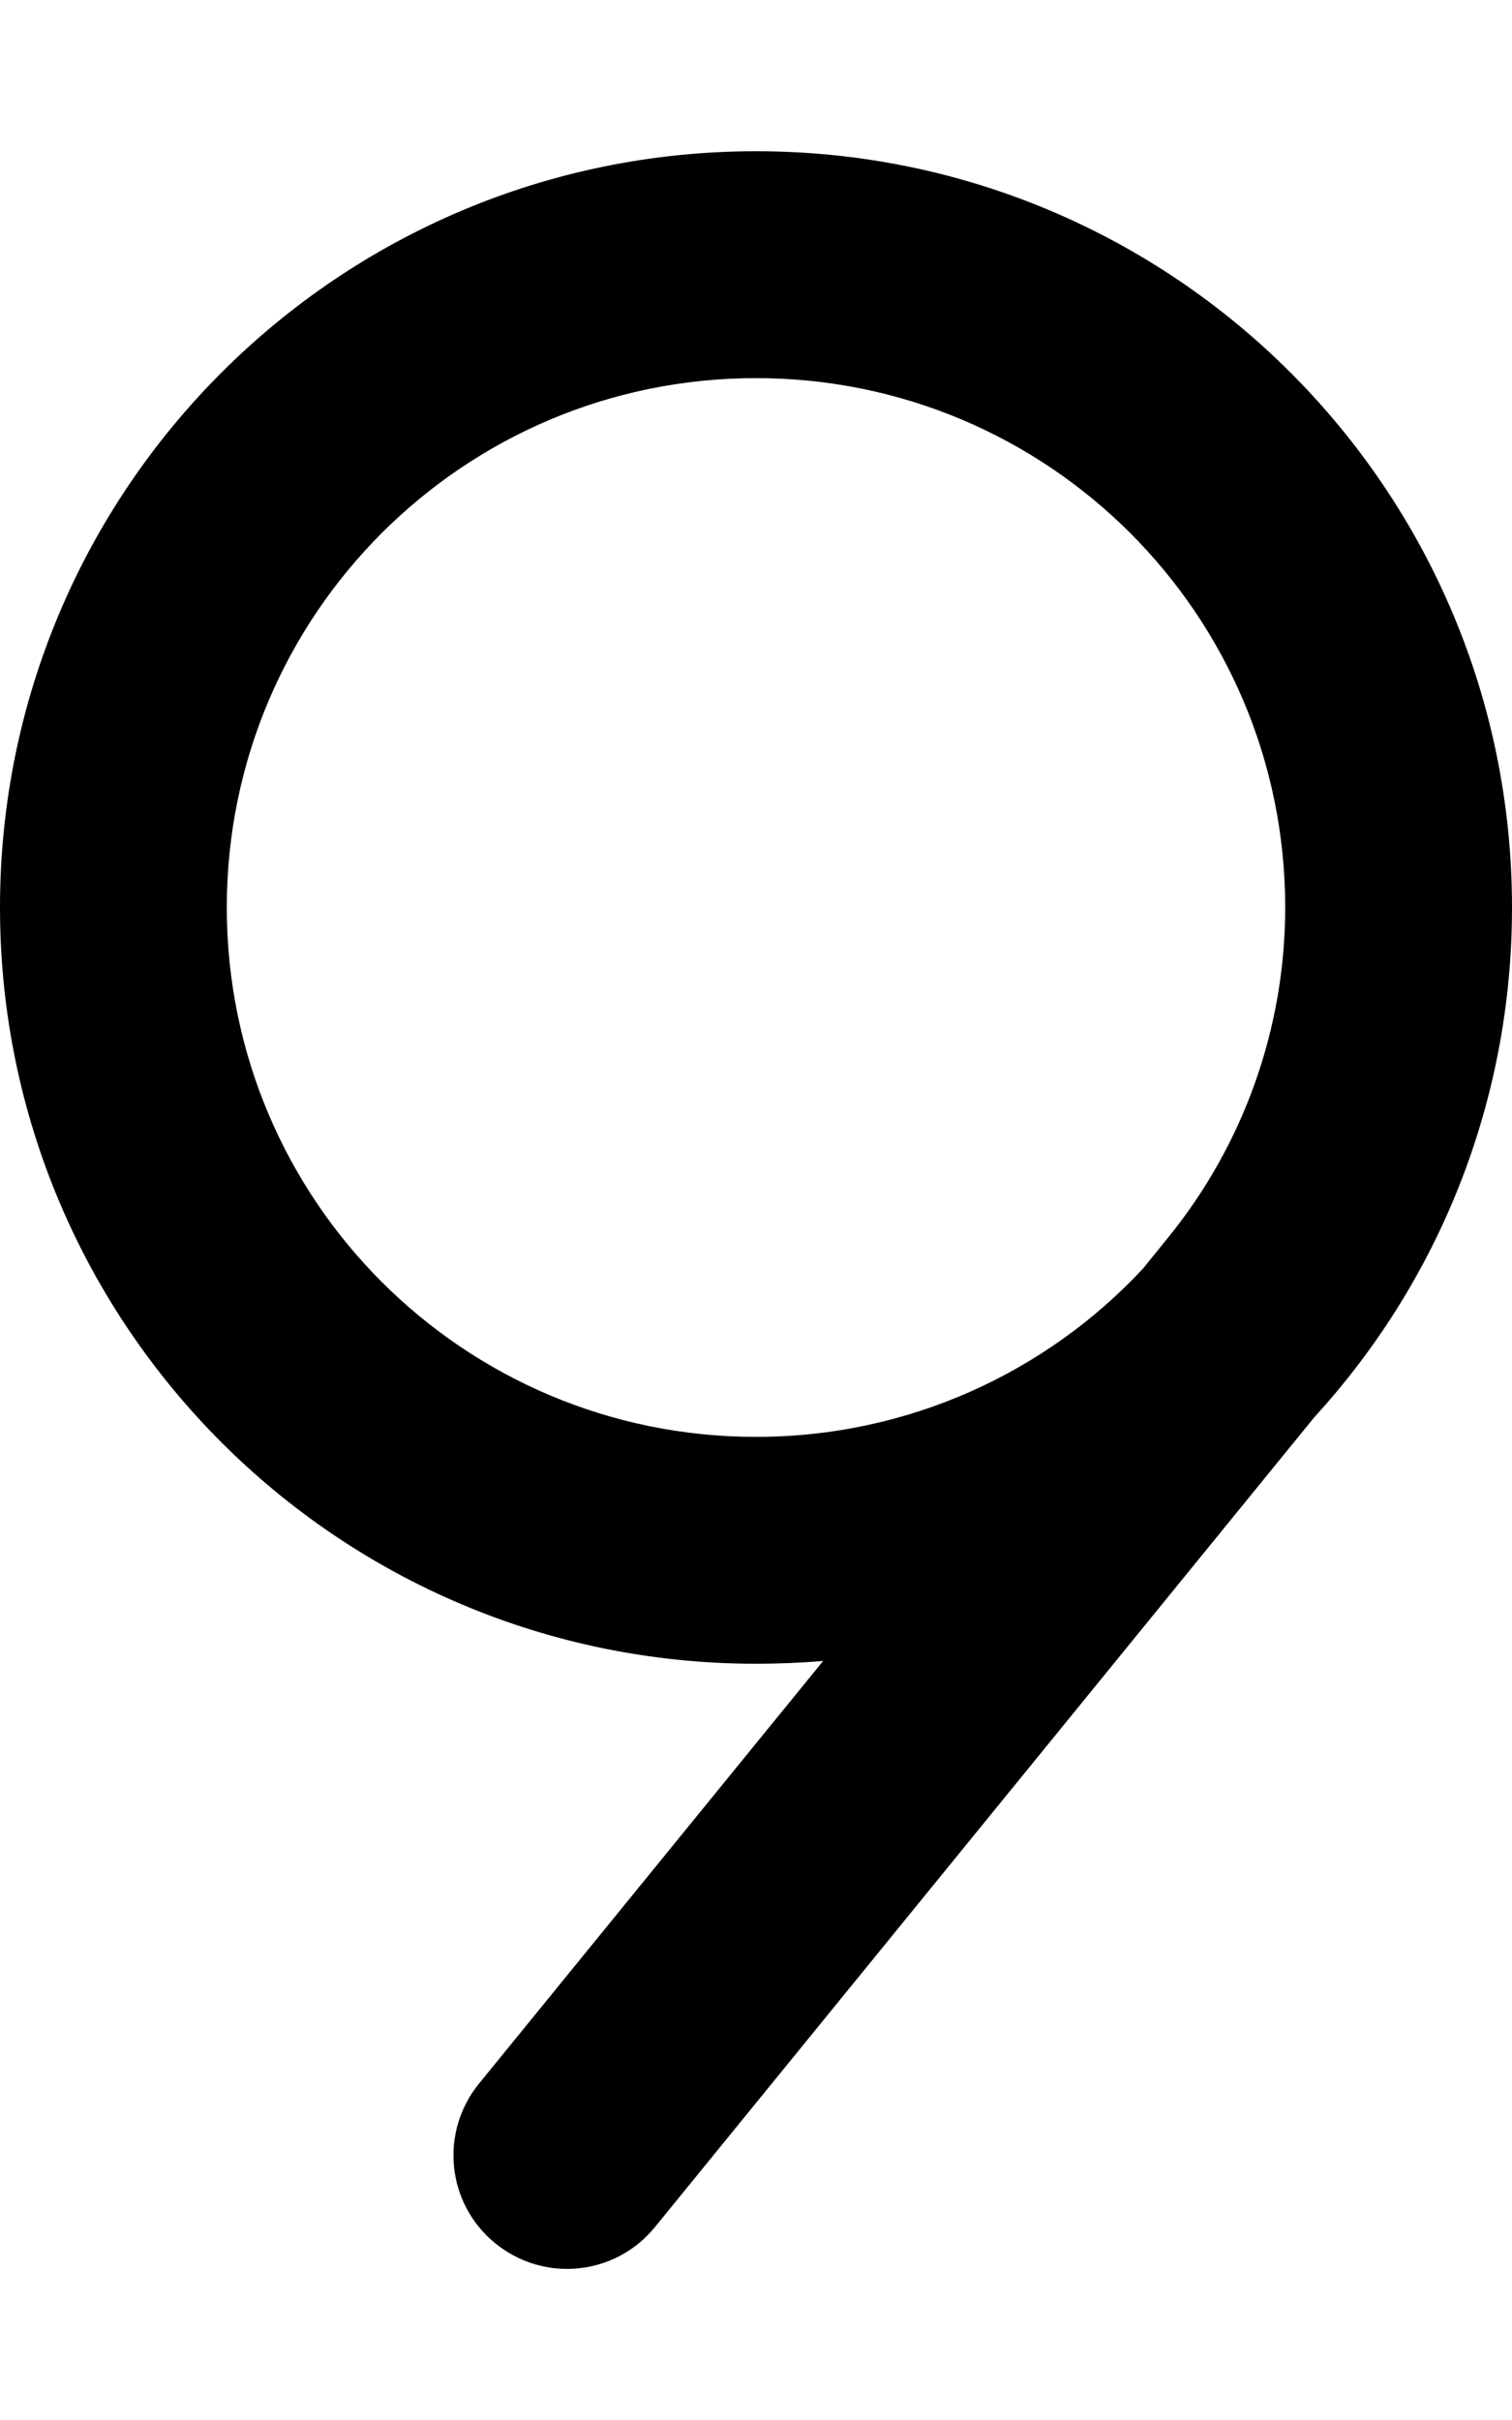 <svg xmlns="http://www.w3.org/2000/svg" viewBox="0 0 320 512"><!--! Font Awesome Pro 6.5.2 by @fontawesome - https://fontawesome.com License - https://fontawesome.com/license (Commercial License) Copyright 2024 Fonticons, Inc. --><path d="M48 192c0 61.9 50.1 112 112 112c32.3 0 61.5-13.7 81.9-35.6l5.1-6.3C263.2 242.3 272 217.5 272 192c0-61.9-50.1-112-112-112S48 130.1 48 192zM174.3 351.4c-4.7 .4-9.5 .6-14.3 .6C71.6 352 0 280.4 0 192S71.6 32 160 32s160 71.6 160 160c0 41.5-15.8 79.4-41.8 107.8L138.6 471.2c-8.4 10.3-23.5 11.8-33.8 3.4s-11.8-23.5-3.4-33.8l72.9-89.5z"/></svg>